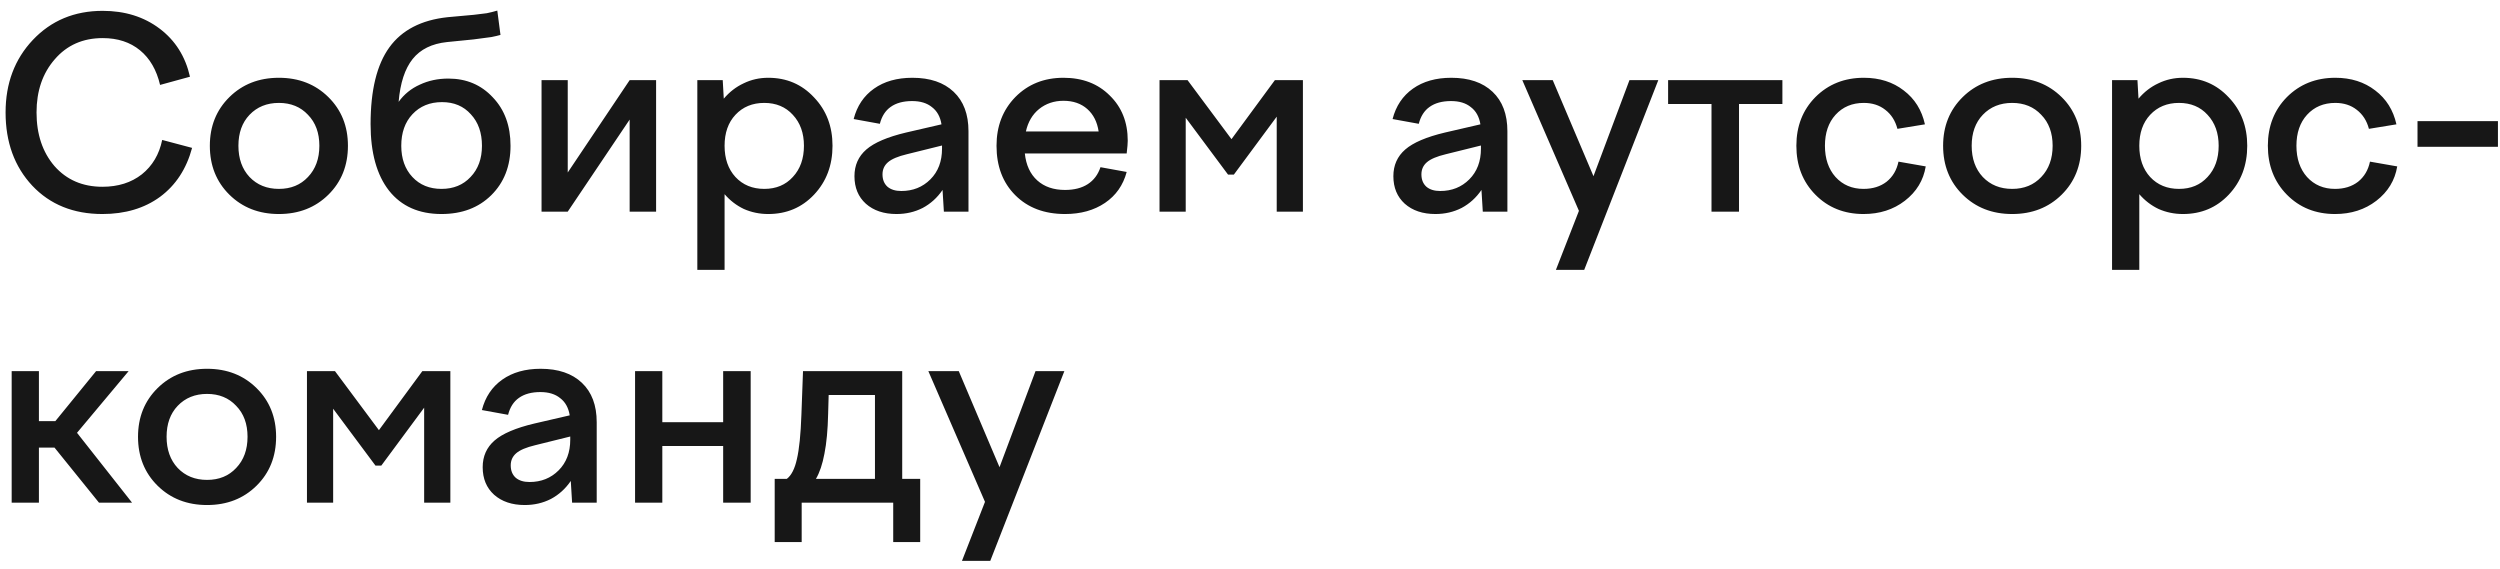 <?xml version="1.0" encoding="UTF-8"?> <svg xmlns="http://www.w3.org/2000/svg" width="189" height="43" viewBox="0 0 189 43" fill="none"><path d="M7.742 16.18C5.556 16.18 3.789 15.467 2.442 14.04C1.096 12.6 0.422 10.753 0.422 8.5C0.422 6.3 1.109 4.473 2.482 3.02C3.869 1.553 5.629 0.82 7.762 0.82C9.442 0.82 10.876 1.267 12.062 2.16C13.249 3.053 14.016 4.267 14.362 5.8L12.102 6.42C11.836 5.287 11.329 4.413 10.582 3.8C9.836 3.187 8.896 2.88 7.762 2.88C6.269 2.88 5.062 3.413 4.142 4.48C3.222 5.533 2.762 6.873 2.762 8.5C2.762 10.153 3.216 11.507 4.122 12.56C5.042 13.6 6.249 14.12 7.742 14.12C8.929 14.12 9.922 13.807 10.722 13.18C11.522 12.54 12.036 11.673 12.262 10.58L14.522 11.18C14.096 12.767 13.289 14 12.102 14.88C10.916 15.747 9.462 16.18 7.742 16.18ZM15.864 11.02C15.864 9.54 16.357 8.313 17.344 7.34C18.331 6.367 19.577 5.88 21.084 5.88C22.591 5.88 23.837 6.367 24.824 7.34C25.811 8.313 26.304 9.54 26.304 11.02C26.304 12.513 25.811 13.747 24.824 14.72C23.837 15.693 22.591 16.18 21.084 16.18C19.577 16.18 18.331 15.693 17.344 14.72C16.357 13.747 15.864 12.513 15.864 11.02ZM24.144 11.02C24.144 10.047 23.857 9.267 23.284 8.68C22.724 8.08 21.991 7.78 21.084 7.78C20.177 7.78 19.437 8.08 18.864 8.68C18.304 9.267 18.024 10.047 18.024 11.02C18.024 11.993 18.304 12.78 18.864 13.38C19.437 13.98 20.177 14.28 21.084 14.28C21.991 14.28 22.724 13.98 23.284 13.38C23.857 12.78 24.144 11.993 24.144 11.02ZM38.596 11.02C38.596 12.553 38.109 13.8 37.136 14.76C36.176 15.707 34.923 16.18 33.376 16.18C31.669 16.18 30.349 15.593 29.416 14.42C28.483 13.233 28.016 11.553 28.016 9.38C28.016 6.82 28.489 4.887 29.436 3.58C30.383 2.273 31.849 1.513 33.836 1.3L35.816 1.12C36.203 1.08 36.529 1.04 36.796 1C37.063 0.947 37.33 0.88 37.596 0.8L37.836 2.64C37.65 2.693 37.423 2.747 37.156 2.8C36.903 2.84 36.45 2.9 35.796 2.98L33.796 3.18C32.65 3.3 31.783 3.727 31.196 4.46C30.61 5.193 30.256 6.273 30.136 7.7C30.549 7.127 31.083 6.693 31.736 6.4C32.389 6.093 33.109 5.94 33.896 5.94C35.256 5.94 36.376 6.413 37.256 7.36C38.15 8.293 38.596 9.513 38.596 11.02ZM36.436 11.02C36.436 10.033 36.156 9.24 35.596 8.64C35.05 8.027 34.323 7.72 33.416 7.72C32.496 7.72 31.75 8.027 31.176 8.64C30.616 9.24 30.336 10.033 30.336 11.02C30.336 11.993 30.616 12.78 31.176 13.38C31.736 13.98 32.469 14.28 33.376 14.28C34.283 14.28 35.016 13.98 35.576 13.38C36.15 12.78 36.436 11.993 36.436 11.02ZM42.921 16H40.941V6.06H42.921V13.04L47.601 6.06H49.601V16H47.601V9.04L42.921 16ZM52.718 20.4V6.06H54.638L54.718 7.46C55.145 6.953 55.645 6.567 56.218 6.3C56.791 6.02 57.411 5.88 58.078 5.88C59.465 5.88 60.618 6.373 61.538 7.36C62.471 8.333 62.938 9.553 62.938 11.02C62.938 12.5 62.471 13.733 61.538 14.72C60.618 15.693 59.465 16.18 58.078 16.18C57.425 16.18 56.812 16.053 56.238 15.8C55.678 15.533 55.191 15.16 54.778 14.68V20.4H52.718ZM60.778 11.02C60.778 10.06 60.498 9.28 59.938 8.68C59.392 8.08 58.672 7.78 57.778 7.78C56.885 7.78 56.158 8.08 55.598 8.68C55.051 9.267 54.778 10.047 54.778 11.02C54.778 11.993 55.051 12.78 55.598 13.38C56.158 13.98 56.885 14.28 57.778 14.28C58.672 14.28 59.392 13.98 59.938 13.38C60.498 12.78 60.778 11.993 60.778 11.02ZM73.217 16H71.357L71.257 14.36C70.857 14.947 70.357 15.4 69.757 15.72C69.157 16.027 68.497 16.18 67.777 16.18C66.817 16.18 66.043 15.92 65.457 15.4C64.883 14.88 64.597 14.187 64.597 13.32C64.597 12.493 64.897 11.82 65.497 11.3C66.097 10.78 67.097 10.353 68.497 10.02L71.177 9.4C71.084 8.827 70.844 8.393 70.457 8.1C70.084 7.793 69.584 7.64 68.957 7.64C68.29 7.64 67.75 7.787 67.337 8.08C66.937 8.36 66.663 8.787 66.517 9.36L64.537 9C64.79 8.013 65.303 7.247 66.077 6.7C66.85 6.153 67.817 5.88 68.977 5.88C70.31 5.88 71.35 6.233 72.097 6.94C72.844 7.647 73.217 8.64 73.217 9.92V16ZM66.717 13.18C66.717 13.58 66.844 13.893 67.097 14.12C67.35 14.333 67.697 14.44 68.137 14.44C69.017 14.44 69.75 14.147 70.337 13.56C70.924 12.973 71.217 12.2 71.217 11.24V11L68.557 11.66C67.89 11.82 67.417 12.02 67.137 12.26C66.857 12.5 66.717 12.807 66.717 13.18ZM80.517 16.18C78.957 16.18 77.703 15.707 76.757 14.76C75.81 13.813 75.337 12.567 75.337 11.02C75.337 9.54 75.81 8.313 76.757 7.34C77.717 6.367 78.93 5.88 80.397 5.88C81.837 5.88 83.003 6.327 83.897 7.22C84.803 8.1 85.257 9.24 85.257 10.64C85.257 10.747 85.25 10.873 85.237 11.02C85.223 11.167 85.203 11.36 85.177 11.6H77.477C77.57 12.48 77.883 13.16 78.417 13.64C78.95 14.12 79.65 14.36 80.517 14.36C81.21 14.36 81.783 14.213 82.237 13.92C82.69 13.627 83.01 13.2 83.197 12.64L85.177 13C84.91 14 84.363 14.78 83.537 15.34C82.71 15.9 81.703 16.18 80.517 16.18ZM80.397 7.62C79.69 7.62 79.077 7.827 78.557 8.24C78.05 8.653 77.717 9.22 77.557 9.94H83.057C82.95 9.22 82.663 8.653 82.197 8.24C81.73 7.827 81.13 7.62 80.397 7.62ZM89.64 16H87.66V6.06H89.78L93.1 10.52L96.38 6.06H98.5V16H96.52V8.82L93.28 13.2H92.84L89.64 8.9V16ZM113.959 16H112.099L111.999 14.36C111.599 14.947 111.099 15.4 110.499 15.72C109.899 16.027 109.239 16.18 108.519 16.18C107.559 16.18 106.786 15.92 106.199 15.4C105.626 14.88 105.339 14.187 105.339 13.32C105.339 12.493 105.639 11.82 106.239 11.3C106.839 10.78 107.839 10.353 109.239 10.02L111.919 9.4C111.826 8.827 111.586 8.393 111.199 8.1C110.826 7.793 110.326 7.64 109.699 7.64C109.032 7.64 108.492 7.787 108.079 8.08C107.679 8.36 107.406 8.787 107.259 9.36L105.279 9C105.532 8.013 106.046 7.247 106.819 6.7C107.592 6.153 108.559 5.88 109.719 5.88C111.052 5.88 112.092 6.233 112.839 6.94C113.586 7.647 113.959 8.64 113.959 9.92V16ZM107.459 13.18C107.459 13.58 107.586 13.893 107.839 14.12C108.092 14.333 108.439 14.44 108.879 14.44C109.759 14.44 110.492 14.147 111.079 13.56C111.666 12.973 111.959 12.2 111.959 11.24V11L109.299 11.66C108.632 11.82 108.159 12.02 107.879 12.26C107.599 12.5 107.459 12.807 107.459 13.18ZM119.367 15.94L115.087 6.06H117.387L120.467 13.32L123.187 6.06H125.367L119.767 20.4H117.627L119.367 15.94ZM131.469 16H129.389V7.86H126.109V6.06H134.749V7.86H131.469V16ZM140.885 16.18C139.419 16.18 138.205 15.693 137.245 14.72C136.285 13.747 135.805 12.513 135.805 11.02C135.805 9.54 136.285 8.313 137.245 7.34C138.219 6.367 139.439 5.88 140.905 5.88C142.092 5.88 143.099 6.2 143.925 6.84C144.752 7.467 145.285 8.32 145.525 9.4L143.445 9.74C143.285 9.127 142.979 8.647 142.525 8.3C142.085 7.953 141.545 7.78 140.905 7.78C140.025 7.78 139.312 8.08 138.765 8.68C138.232 9.267 137.965 10.047 137.965 11.02C137.965 11.993 138.232 12.78 138.765 13.38C139.312 13.98 140.019 14.28 140.885 14.28C141.579 14.28 142.159 14.1 142.625 13.74C143.092 13.367 143.392 12.86 143.525 12.22L145.585 12.58C145.412 13.633 144.885 14.5 144.005 15.18C143.139 15.847 142.099 16.18 140.885 16.18ZM146.899 11.02C146.899 9.54 147.392 8.313 148.379 7.34C149.366 6.367 150.612 5.88 152.119 5.88C153.626 5.88 154.872 6.367 155.859 7.34C156.846 8.313 157.339 9.54 157.339 11.02C157.339 12.513 156.846 13.747 155.859 14.72C154.872 15.693 153.626 16.18 152.119 16.18C150.612 16.18 149.366 15.693 148.379 14.72C147.392 13.747 146.899 12.513 146.899 11.02ZM155.179 11.02C155.179 10.047 154.892 9.267 154.319 8.68C153.759 8.08 153.026 7.78 152.119 7.78C151.212 7.78 150.472 8.08 149.899 8.68C149.339 9.267 149.059 10.047 149.059 11.02C149.059 11.993 149.339 12.78 149.899 13.38C150.472 13.98 151.212 14.28 152.119 14.28C153.026 14.28 153.759 13.98 154.319 13.38C154.892 12.78 155.179 11.993 155.179 11.02ZM159.671 20.4V6.06H161.591L161.671 7.46C162.098 6.953 162.598 6.567 163.171 6.3C163.745 6.02 164.365 5.88 165.031 5.88C166.418 5.88 167.571 6.373 168.491 7.36C169.425 8.333 169.891 9.553 169.891 11.02C169.891 12.5 169.425 13.733 168.491 14.72C167.571 15.693 166.418 16.18 165.031 16.18C164.378 16.18 163.765 16.053 163.191 15.8C162.631 15.533 162.145 15.16 161.731 14.68V20.4H159.671ZM167.731 11.02C167.731 10.06 167.451 9.28 166.891 8.68C166.345 8.08 165.625 7.78 164.731 7.78C163.838 7.78 163.111 8.08 162.551 8.68C162.005 9.267 161.731 10.047 161.731 11.02C161.731 11.993 162.005 12.78 162.551 13.38C163.111 13.98 163.838 14.28 164.731 14.28C165.625 14.28 166.345 13.98 166.891 13.38C167.451 12.78 167.731 11.993 167.731 11.02ZM176.53 16.18C175.063 16.18 173.85 15.693 172.89 14.72C171.93 13.747 171.45 12.513 171.45 11.02C171.45 9.54 171.93 8.313 172.89 7.34C173.863 6.367 175.083 5.88 176.55 5.88C177.737 5.88 178.743 6.2 179.57 6.84C180.397 7.467 180.93 8.32 181.17 9.4L179.09 9.74C178.93 9.127 178.623 8.647 178.17 8.3C177.73 7.953 177.19 7.78 176.55 7.78C175.67 7.78 174.957 8.08 174.41 8.68C173.877 9.267 173.61 10.047 173.61 11.02C173.61 11.993 173.877 12.78 174.41 13.38C174.957 13.98 175.663 14.28 176.53 14.28C177.223 14.28 177.803 14.1 178.27 13.74C178.737 13.367 179.037 12.86 179.17 12.22L181.23 12.58C181.057 13.633 180.53 14.5 179.65 15.18C178.783 15.847 177.743 16.18 176.53 16.18ZM188.844 11.1H182.764V9.16H188.844V11.1ZM0.882 38V28.06H2.942V31.84H4.182L7.262 28.06H9.722L5.822 32.72L9.982 38H7.482L4.122 33.84H2.942V38H0.882ZM10.434 33.02C10.434 31.54 10.928 30.313 11.914 29.34C12.901 28.367 14.148 27.88 15.654 27.88C17.161 27.88 18.408 28.367 19.394 29.34C20.381 30.313 20.874 31.54 20.874 33.02C20.874 34.513 20.381 35.747 19.394 36.72C18.408 37.693 17.161 38.18 15.654 38.18C14.148 38.18 12.901 37.693 11.914 36.72C10.928 35.747 10.434 34.513 10.434 33.02ZM18.714 33.02C18.714 32.047 18.428 31.267 17.854 30.68C17.294 30.08 16.561 29.78 15.654 29.78C14.748 29.78 14.008 30.08 13.434 30.68C12.874 31.267 12.594 32.047 12.594 33.02C12.594 33.993 12.874 34.78 13.434 35.38C14.008 35.98 14.748 36.28 15.654 36.28C16.561 36.28 17.294 35.98 17.854 35.38C18.428 34.78 18.714 33.993 18.714 33.02ZM25.186 38H23.206V28.06H25.326L28.646 32.52L31.927 28.06H34.047V38H32.066V30.82L28.826 35.2H28.387L25.186 30.9V38ZM45.111 38H43.251L43.151 36.36C42.751 36.947 42.251 37.4 41.651 37.72C41.051 38.027 40.391 38.18 39.671 38.18C38.711 38.18 37.938 37.92 37.351 37.4C36.778 36.88 36.491 36.187 36.491 35.32C36.491 34.493 36.791 33.82 37.391 33.3C37.991 32.78 38.991 32.353 40.391 32.02L43.071 31.4C42.978 30.827 42.738 30.393 42.351 30.1C41.978 29.793 41.478 29.64 40.851 29.64C40.185 29.64 39.645 29.787 39.231 30.08C38.831 30.36 38.558 30.787 38.411 31.36L36.431 31C36.685 30.013 37.198 29.247 37.971 28.7C38.745 28.153 39.711 27.88 40.871 27.88C42.205 27.88 43.245 28.233 43.991 28.94C44.738 29.647 45.111 30.64 45.111 31.92V38ZM38.611 35.18C38.611 35.58 38.738 35.893 38.991 36.12C39.245 36.333 39.591 36.44 40.031 36.44C40.911 36.44 41.645 36.147 42.231 35.56C42.818 34.973 43.111 34.2 43.111 33.24V33L40.451 33.66C39.785 33.82 39.311 34.02 39.031 34.26C38.751 34.5 38.611 34.807 38.611 35.18ZM50.071 38H48.011V28.06H50.071V31.92H54.671V28.06H56.751V38H54.671V33.72H50.071V38ZM60.607 40.98H58.567V36.2H59.487C59.834 35.933 60.087 35.433 60.247 34.7C60.42 33.967 60.534 32.847 60.587 31.34L60.707 28.06H68.207V36.2H69.567V40.98H67.527V38H60.607V40.98ZM62.647 29.86L62.607 31.28C62.58 32.493 62.487 33.5 62.327 34.3C62.18 35.087 61.967 35.72 61.687 36.2H66.147V29.86H62.647ZM74.465 37.94L70.184 28.06H72.484L75.564 35.32L78.284 28.06H80.465L74.865 42.4H72.725L74.465 37.94Z" fill="#171717"></path></svg> 